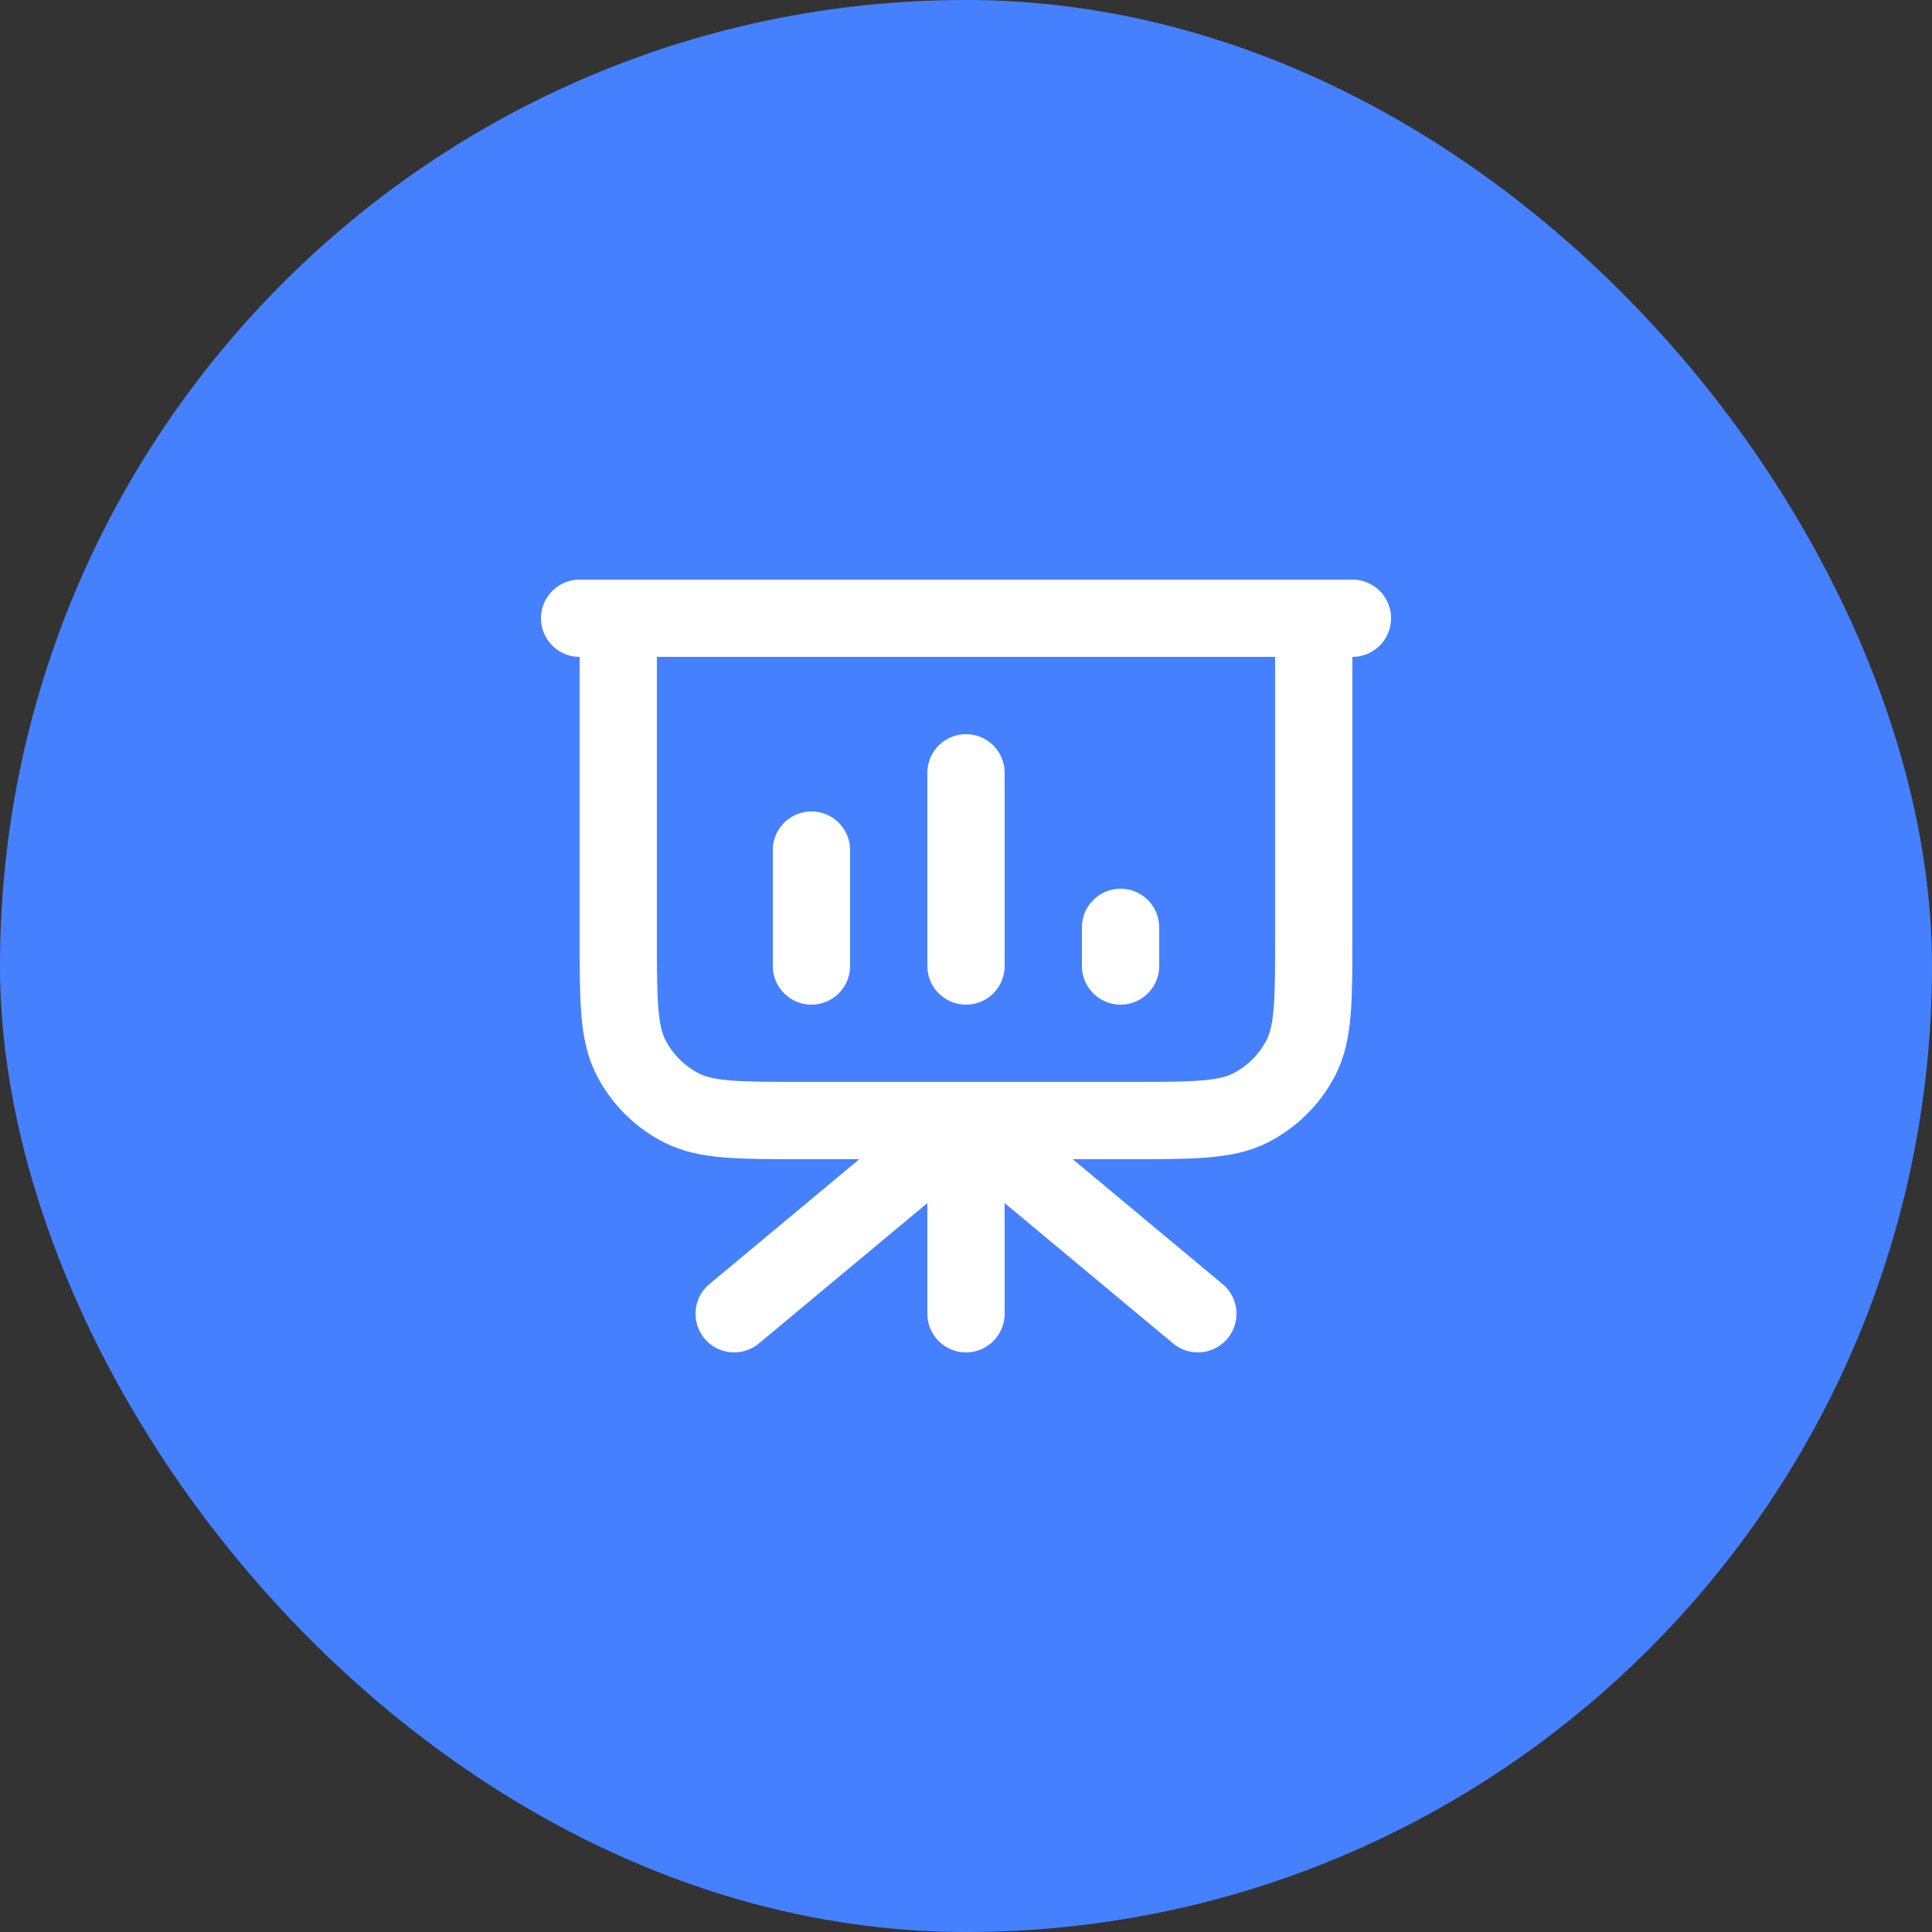 <?xml version="1.0" encoding="UTF-8"?> <svg xmlns="http://www.w3.org/2000/svg" width="50" height="50" viewBox="0 0 50 50" fill="none"><rect x="0" y="0" width="50" height="50" fill="#333333" stroke="none"/><rect width="50" height="50" rx="25" fill="#4580FF"></rect><path d="M25 29V34M25 29L31 34M25 29L19 34M34 16V24.2C34 25.88 34 26.72 33.673 27.362C33.385 27.927 32.926 28.385 32.362 28.673C31.72 29 30.88 29 29.2 29H20.8C19.12 29 18.28 29 17.638 28.673C17.073 28.385 16.615 27.927 16.327 27.362C16 26.72 16 25.88 16 24.2V16M21 22V25M25 20V25M29 24V25M35 16H15" stroke="white" stroke-width="2" stroke-linecap="round" stroke-linejoin="round"></path></svg> 